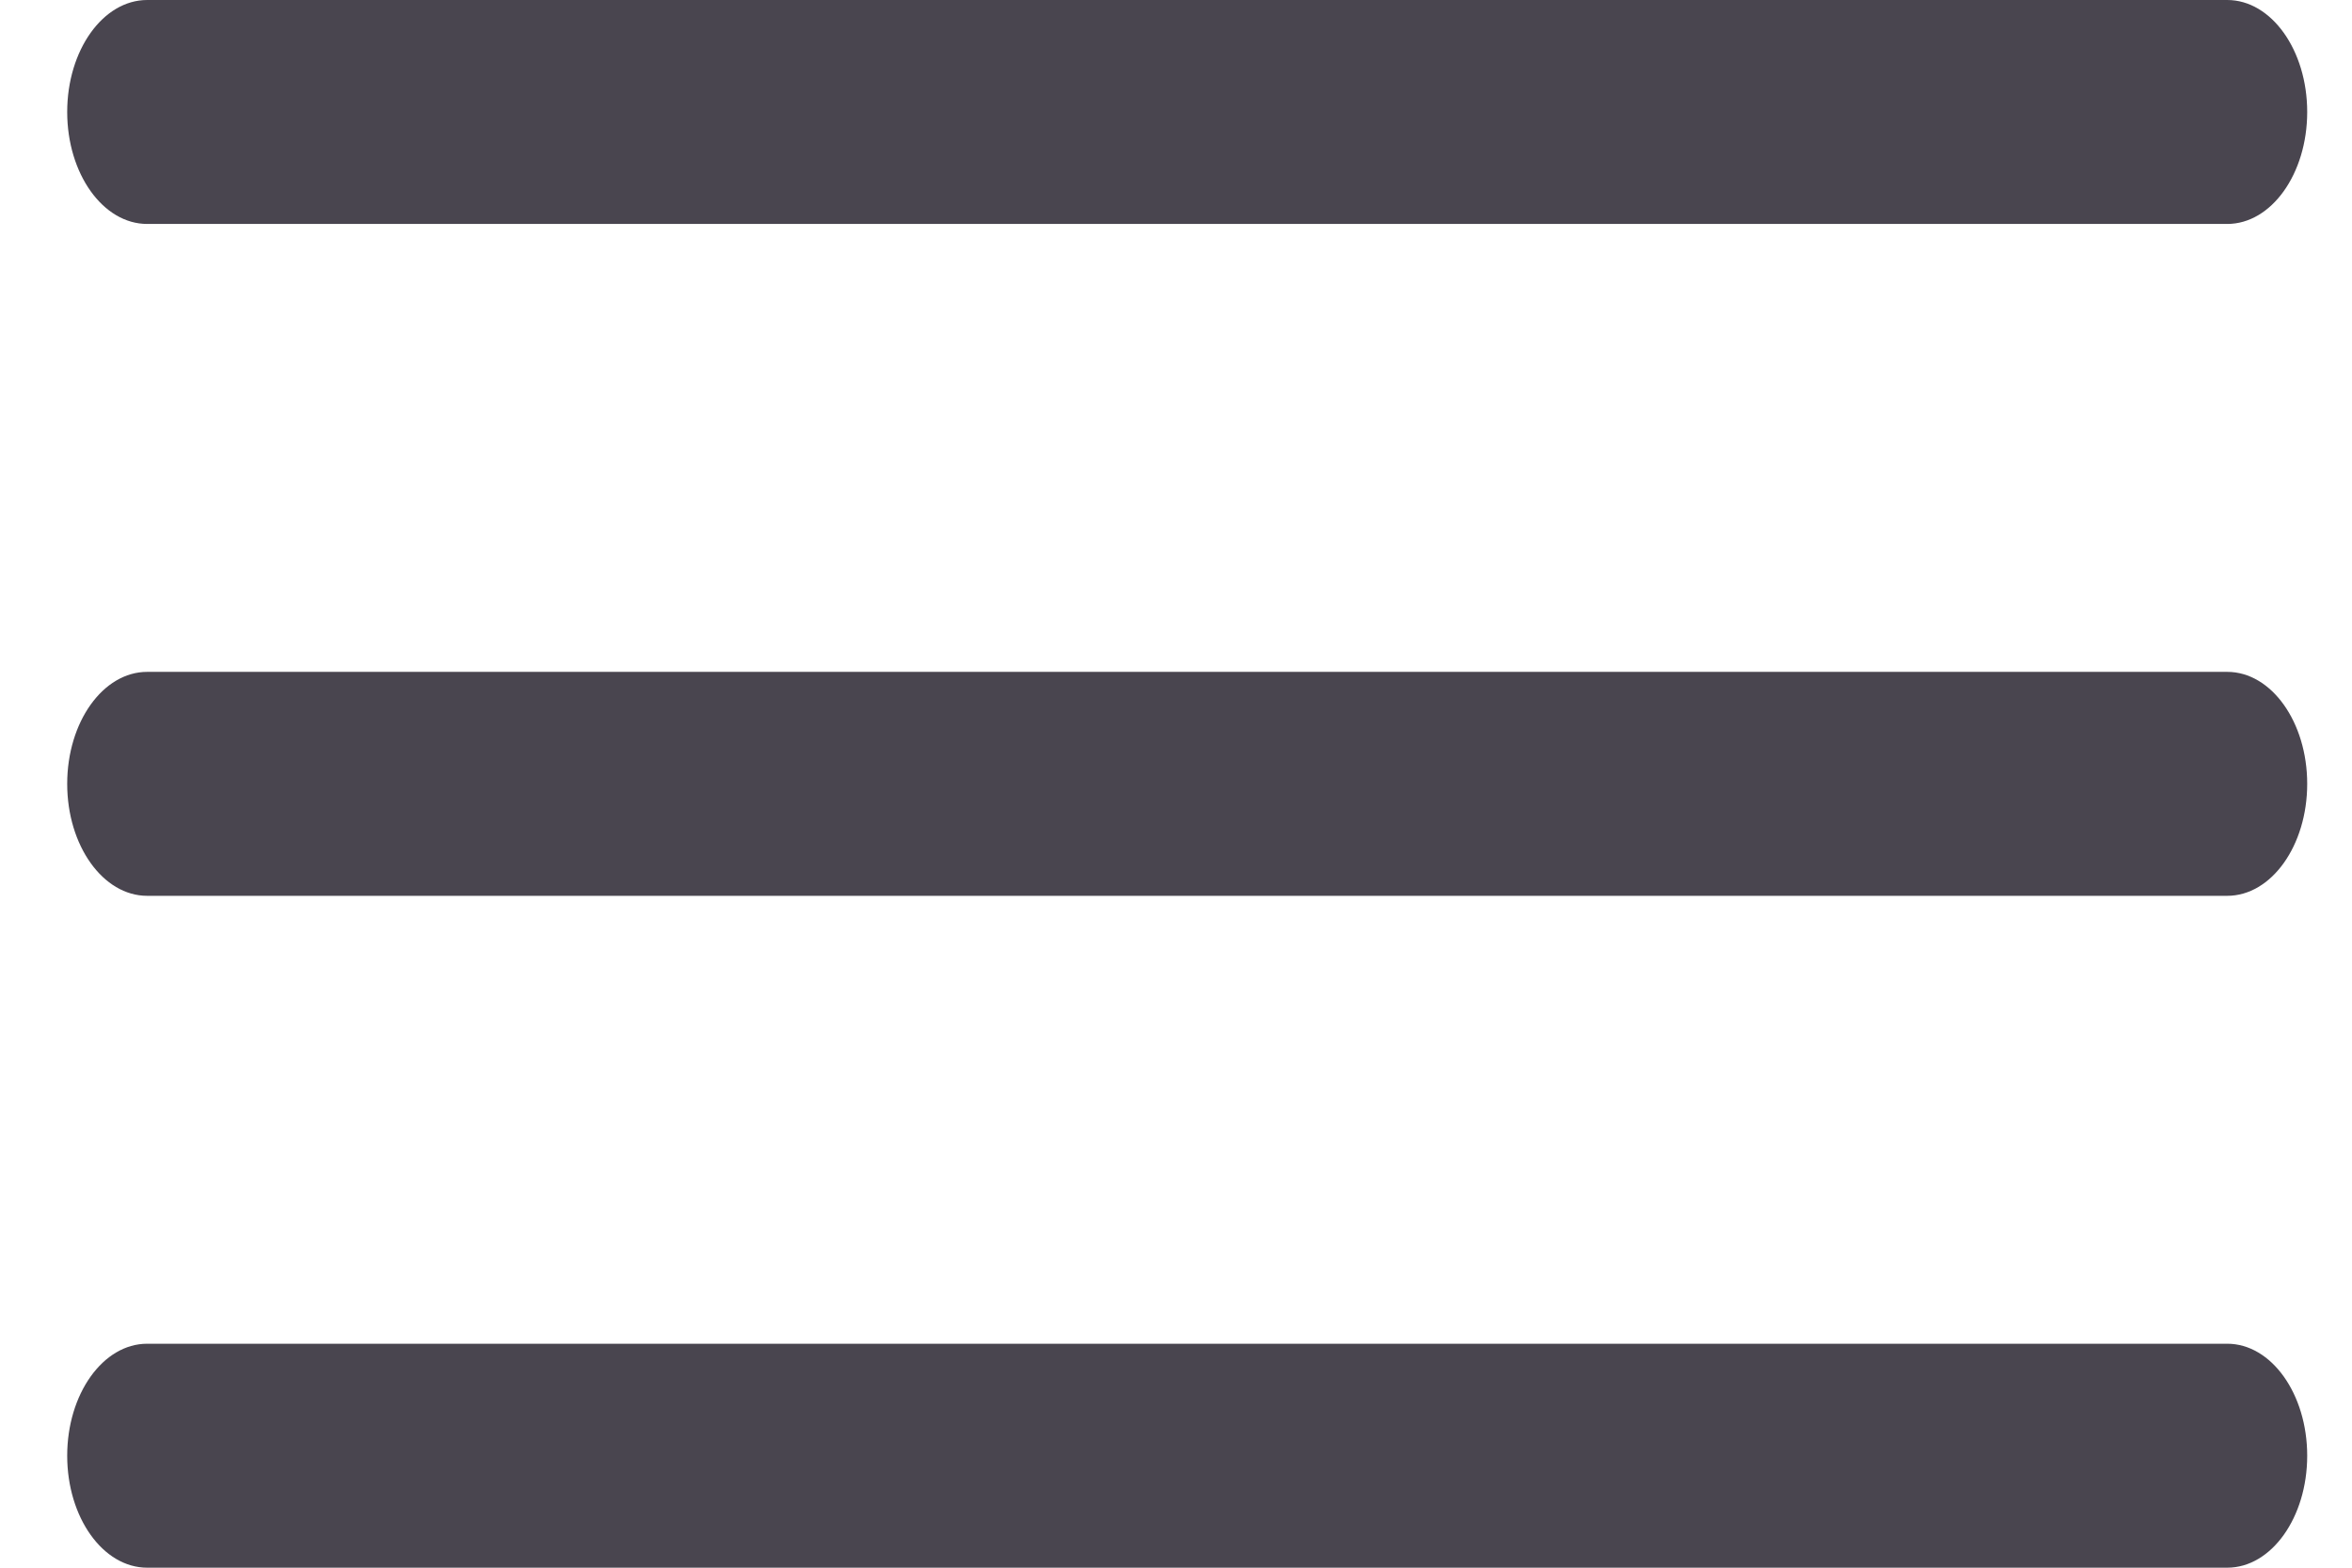 <svg width="21" height="14" viewBox="0 0 21 14" fill="none" xmlns="http://www.w3.org/2000/svg">
<g id="Vector">
<path d="M0.6 1C0.6 0.448 0.92 0 1.314 0H19.886C20.28 0 20.6 0.448 20.6 1C20.6 1.552 20.28 2 19.886 2H1.314C0.92 2 0.6 1.552 0.6 1Z" fill="#49454F"/>
<path d="M0.6 7C0.6 6.448 0.92 6 1.314 6H19.886C20.28 6 20.6 6.448 20.6 7C20.6 7.552 20.28 8 19.886 8H1.314C0.92 8 0.6 7.552 0.6 7Z" fill="#49454F"/>
<path d="M0.6 13C0.6 12.448 0.92 12 1.314 12H19.886C20.28 12 20.6 12.448 20.6 13C20.6 13.552 20.28 14 19.886 14H1.314C0.92 14 0.6 13.552 0.6 13Z" fill="#49454F"/>
</g>
</svg>
